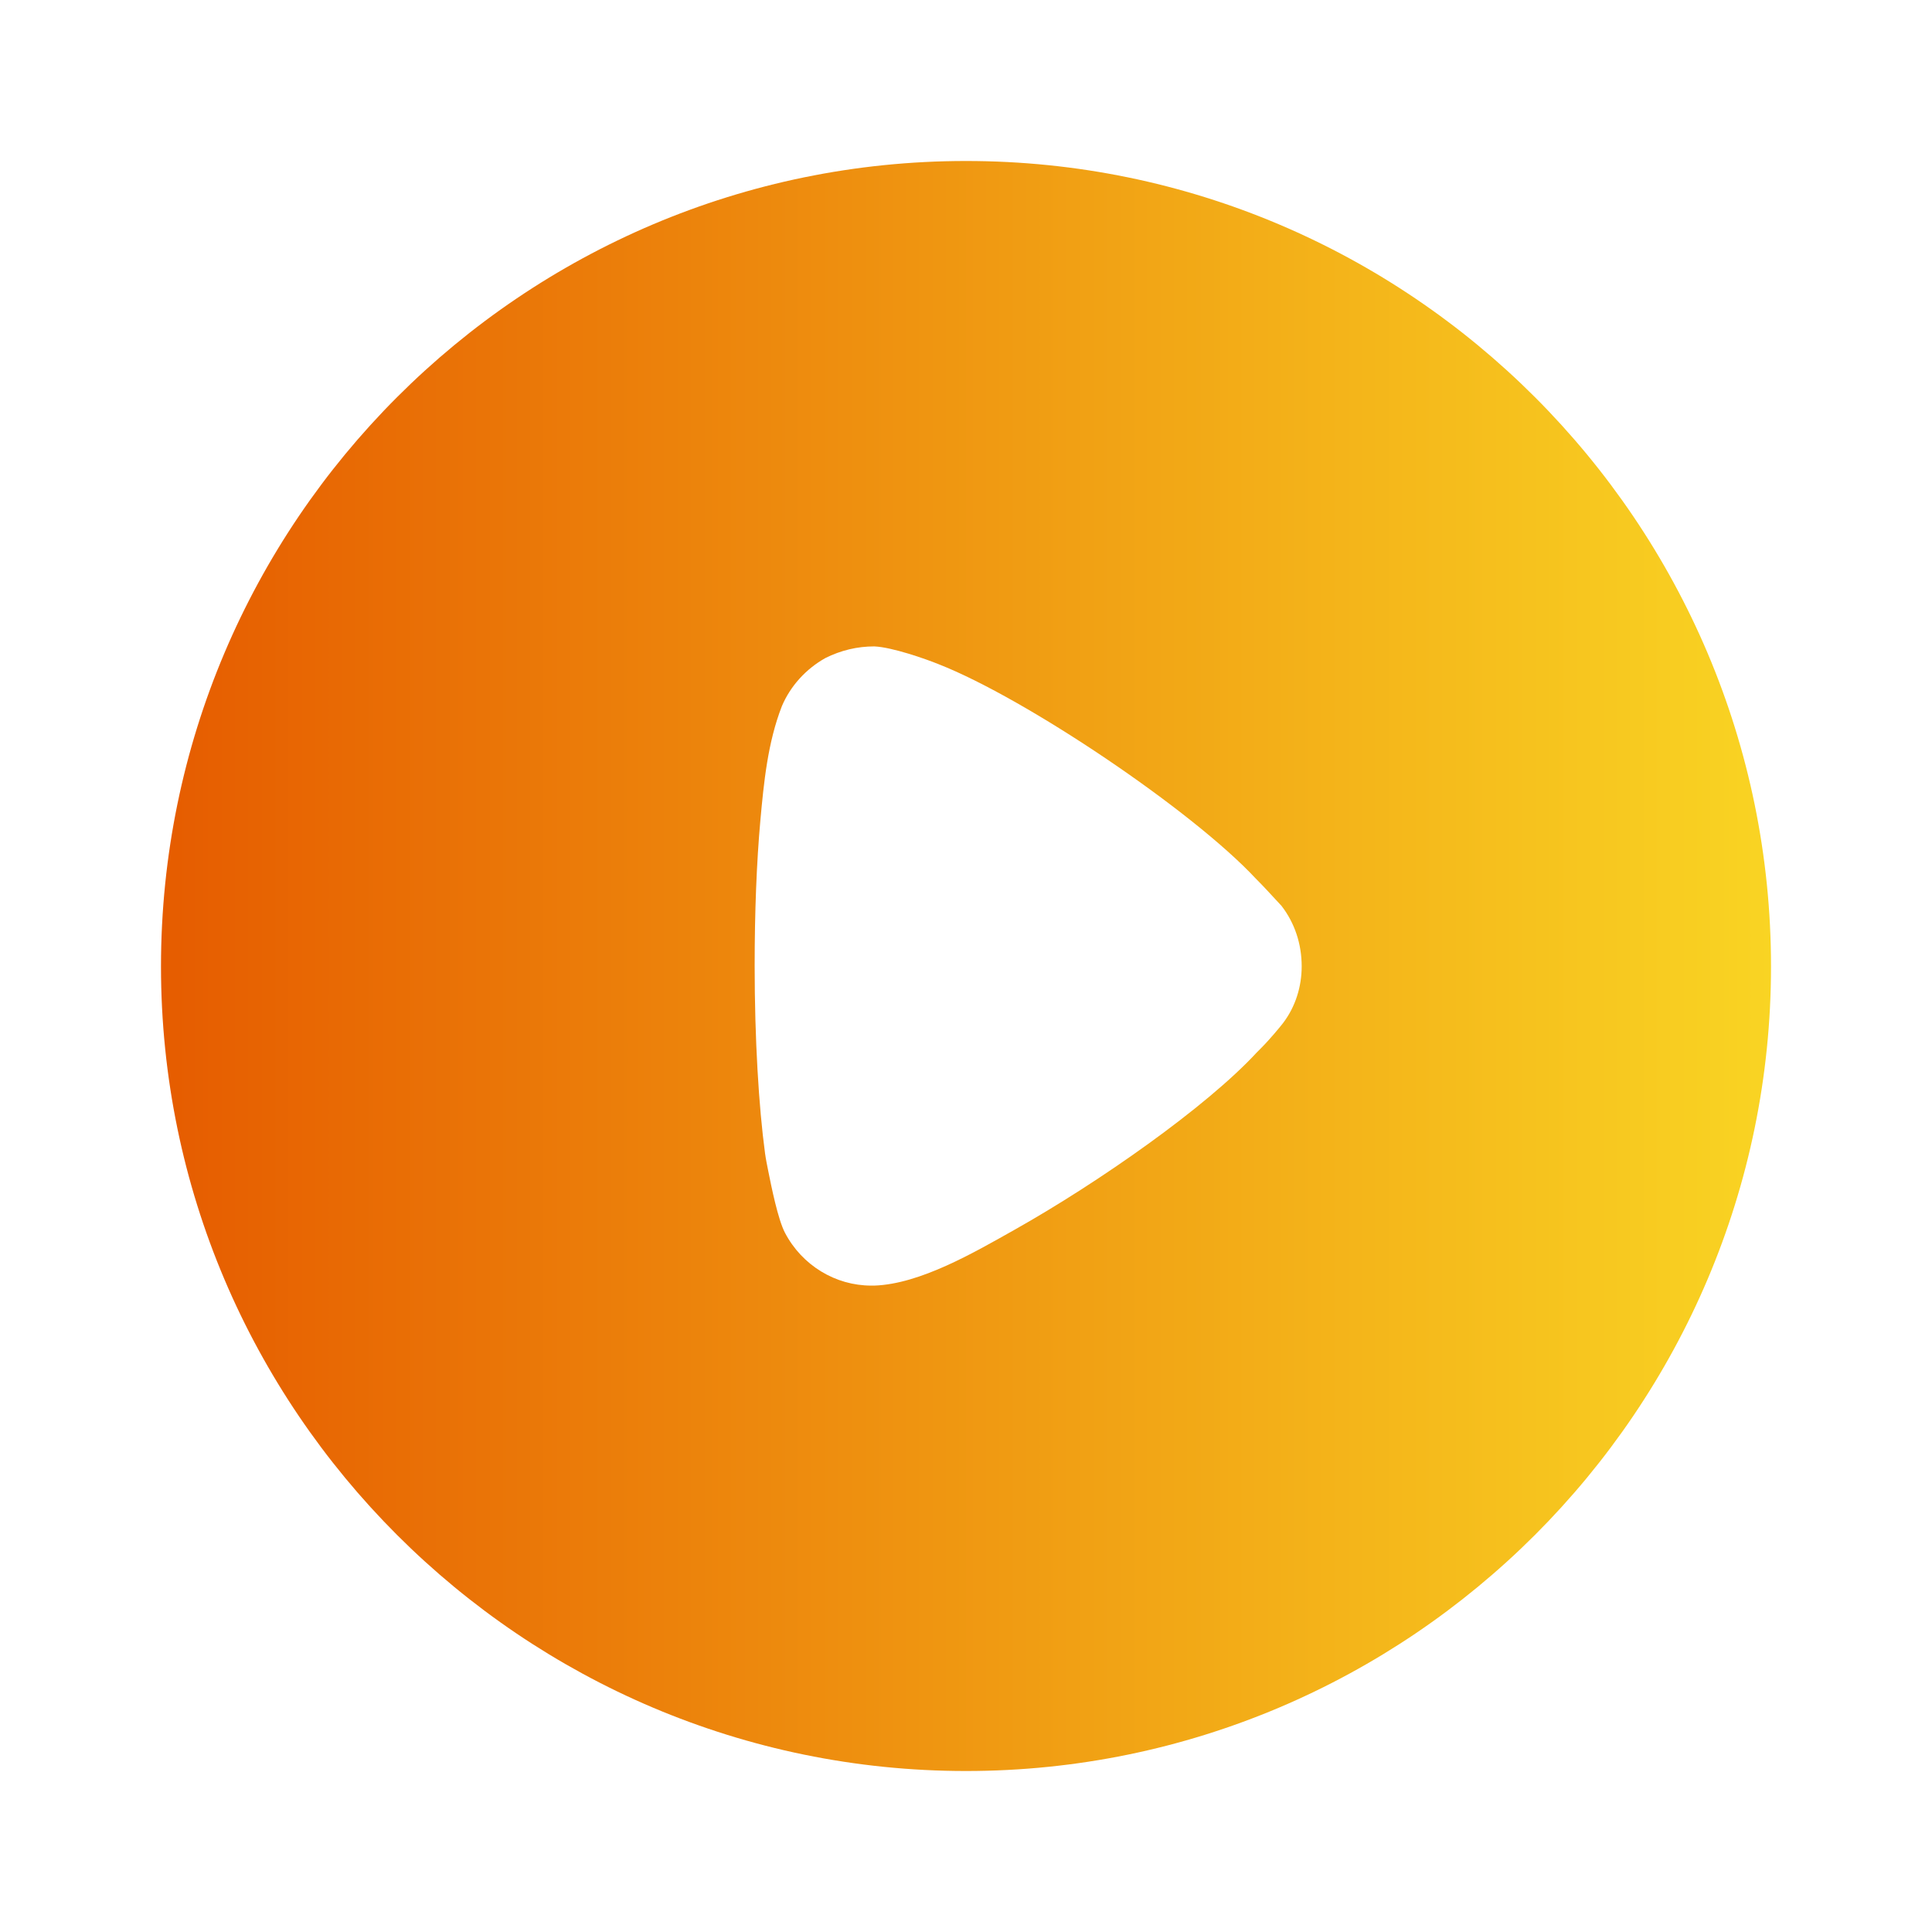 <svg width="64" height="64" viewBox="0 0 64 64" fill="none" xmlns="http://www.w3.org/2000/svg">
<path fill-rule="evenodd" clip-rule="evenodd" d="M5.333 32.015C5.333 17.297 17.302 5.333 32 5.333C46.698 5.333 58.667 17.297 58.667 32.015C58.667 46.703 46.698 58.667 32 58.667C17.302 58.667 5.333 46.703 5.333 32.015ZM41.781 34.714C42.064 34.431 42.425 33.994 42.502 33.891C42.914 33.351 43.12 32.682 43.12 32.015C43.12 31.267 42.888 30.572 42.45 30.006C42.415 29.97 42.344 29.894 42.253 29.794C42.082 29.608 41.836 29.34 41.601 29.106C39.49 26.842 33.982 23.137 31.099 22.005C30.662 21.827 29.555 21.439 28.963 21.413C28.396 21.413 27.856 21.542 27.341 21.799C26.698 22.159 26.183 22.725 25.9 23.394C25.433 24.594 25.303 25.908 25.187 27.191C25.064 28.555 24.999 30.217 24.999 31.987C24.999 34.429 25.135 36.663 25.343 38.204C25.369 38.394 25.41 38.596 25.448 38.785C25.552 39.306 25.77 40.392 26.003 40.837C26.569 41.918 27.676 42.587 28.86 42.587H28.963C30.482 42.536 32.274 41.488 33.599 40.743C36.399 39.169 39.964 36.669 41.627 34.869L41.781 34.714Z" fill="url(#paint0_linear)"/>
<defs>
<linearGradient id="paint0_linear" x1="5.333" y1="32" x2="58.667" y2="32" gradientUnits="userSpaceOnUse">
<stop stop-color="#E65C00"/>
<stop offset="1" stop-color="#F9D423"/>
</linearGradient>
</defs>
</svg>
